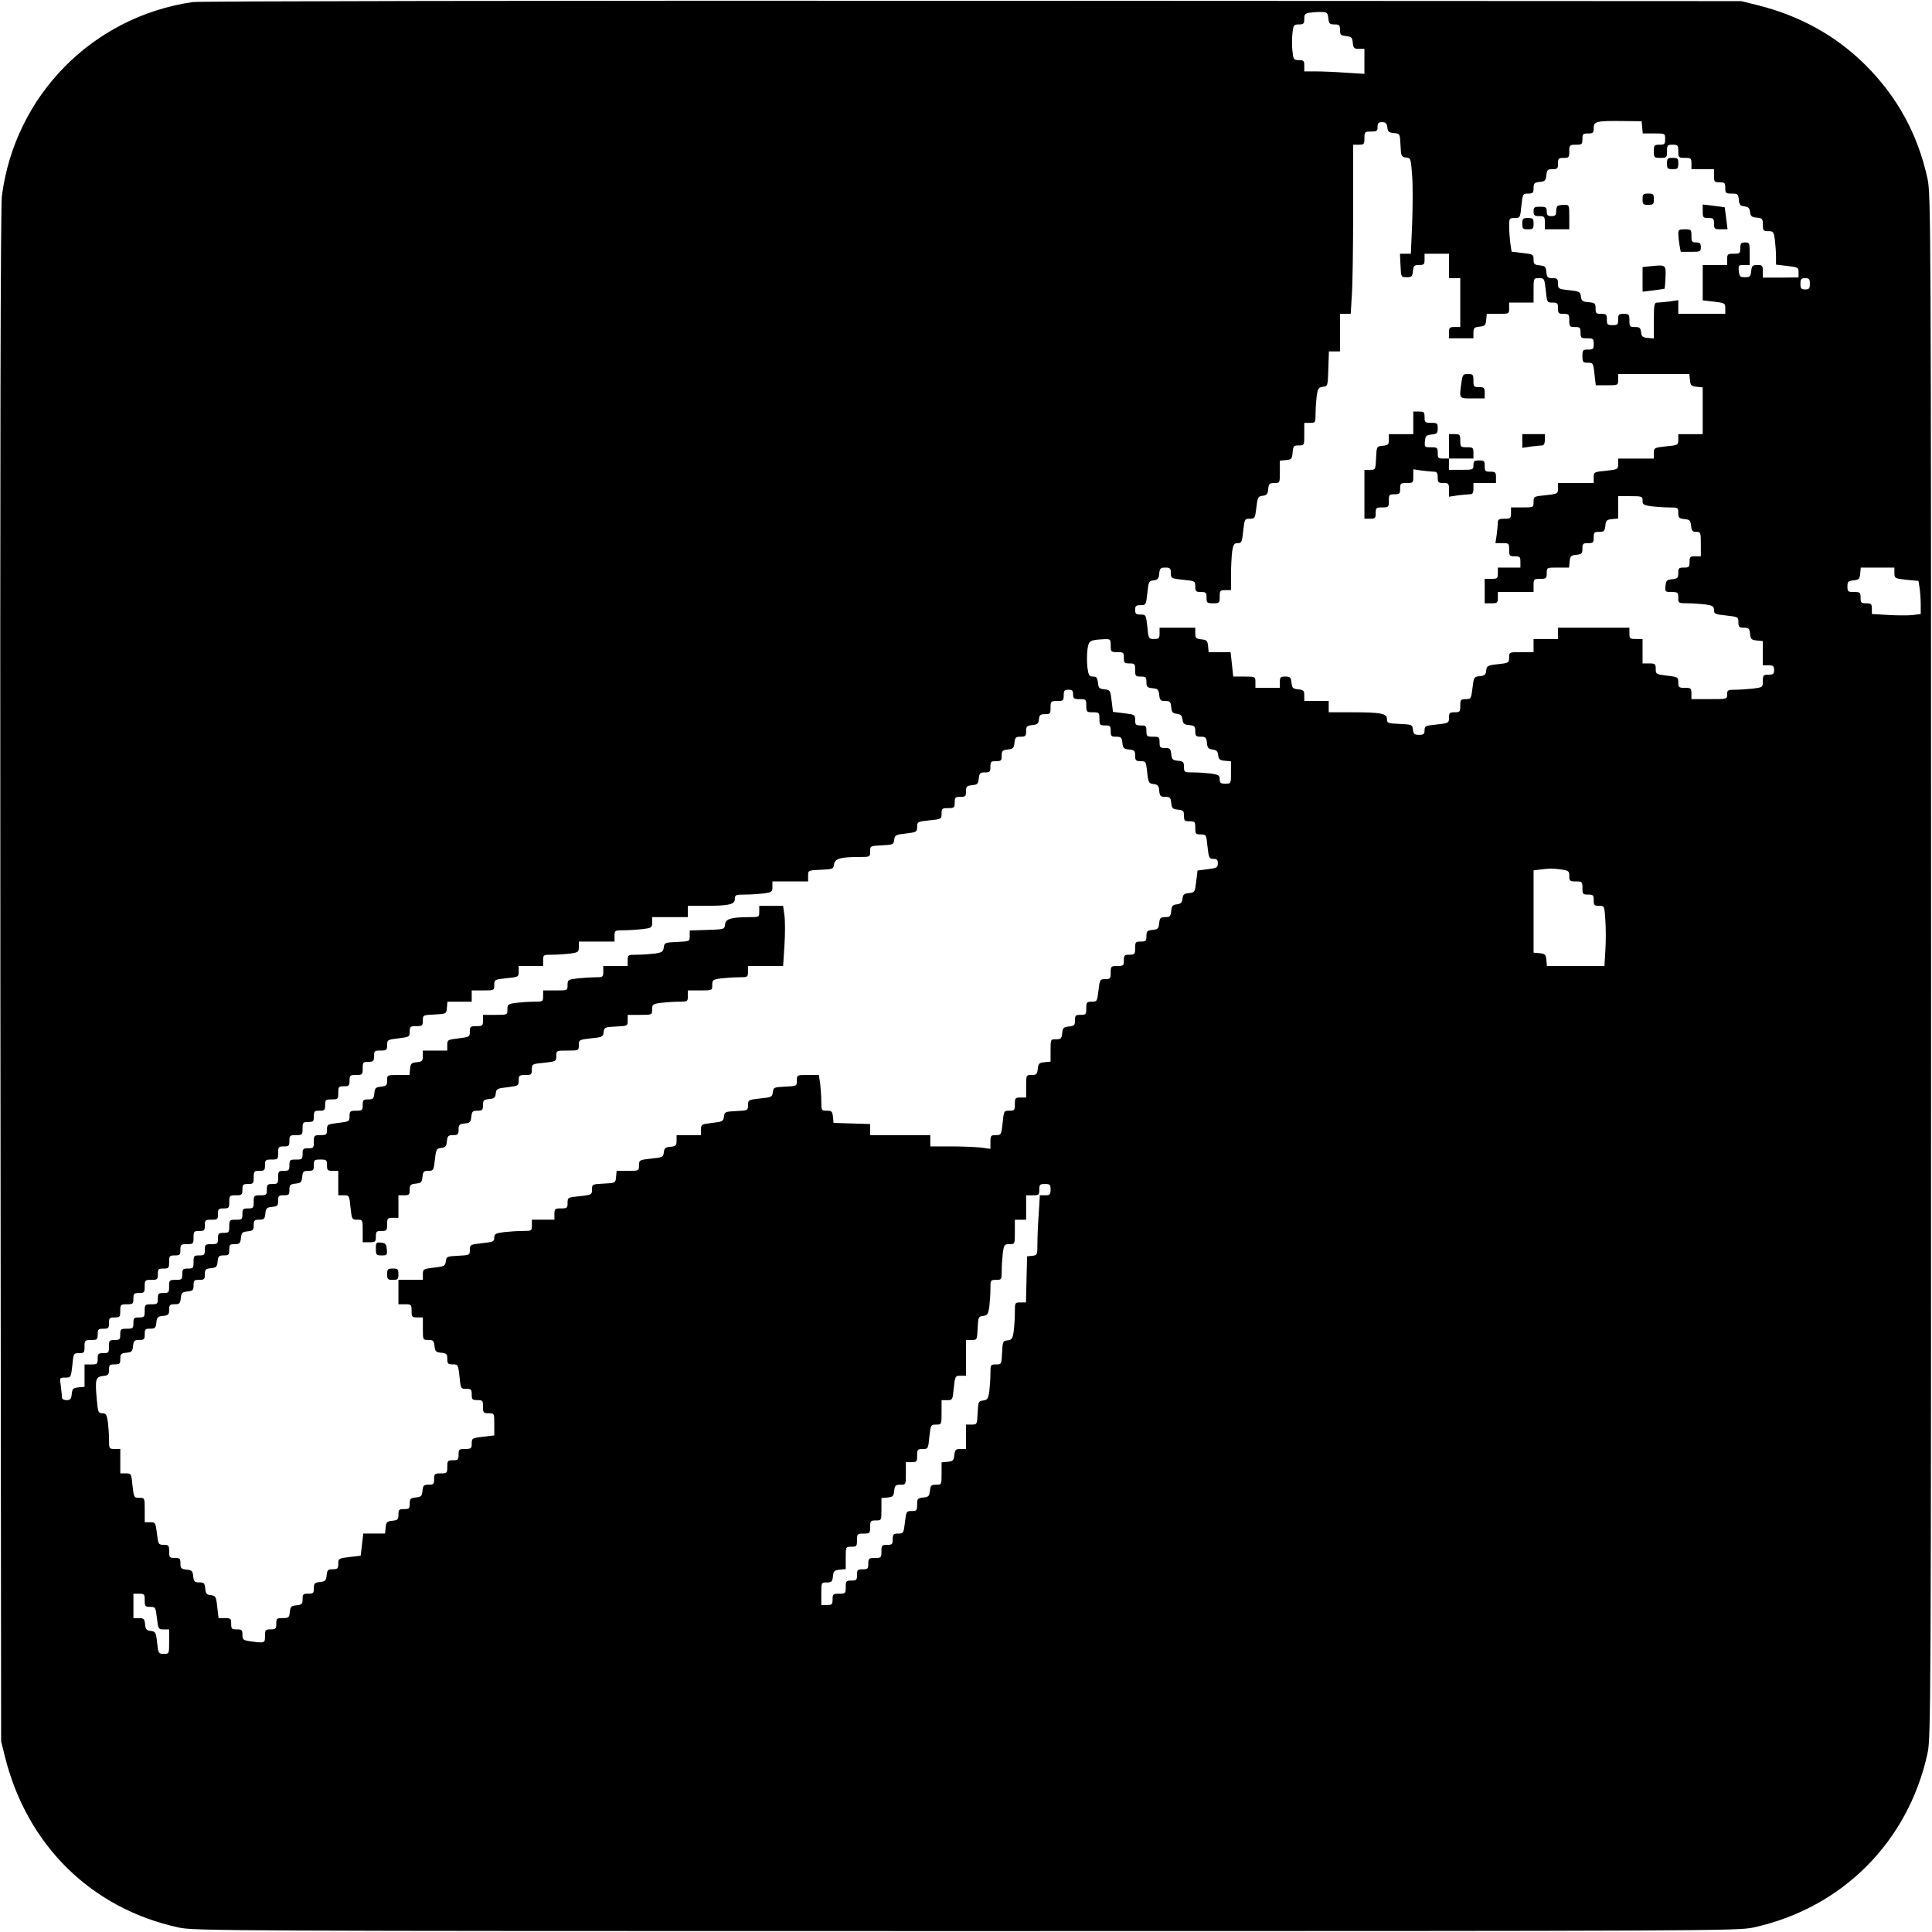 <?xml version="1.0" standalone="no"?>
<!DOCTYPE svg PUBLIC "-//W3C//DTD SVG 20010904//EN"
 "http://www.w3.org/TR/2001/REC-SVG-20010904/DTD/svg10.dtd">
<svg version="1.0" xmlns="http://www.w3.org/2000/svg"
 width="1028pt" height="1028pt" viewBox="0 0 1028 1028"
 preserveAspectRatio="xMidYMid meet">
<g transform="translate(0,1028) scale(0.1,-0.1)"
fill="#000000" stroke="none">
<path d="M1025 10269 c-533 -78 -946 -497 -1015 -1032 -7 -57 -10 -1306 -8
-4152 l4 -4070 21 -85 c118 -469 459 -805 923 -906 82 -18 222 -19 4190 -19
3968 0 4108 1 4190 19 471 103 823 455 926 926 18 82 19 222 19 4190 0 3968
-1 4108 -19 4190 -52 237 -161 436 -332 606 -157 155 -346 260 -574 317 l-85
21 -4090 2 c-2297 1 -4116 -2 -4150 -7z m6043 -86 c3 -29 7 -33 33 -33 25 0
29 -4 29 -29 0 -26 4 -30 33 -33 28 -3 32 -7 35 -35 3 -29 7 -33 33 -33 l29 0
0 -67 0 -66 -97 6 c-54 4 -126 7 -160 7 l-63 0 0 30 c0 26 -3 30 -29 30 -27 0
-29 3 -34 48 -3 26 -3 68 0 95 5 44 8 47 34 47 25 0 29 4 29 29 0 26 4 30 33
34 17 2 46 4 62 3 26 -1 30 -5 33 -33z m1670 -580 l3 -33 60 0 c59 0 59 0 59
-30 0 -27 -3 -30 -30 -30 -28 0 -30 -3 -30 -35 0 -33 2 -35 35 -35 33 0 35 2
35 35 0 32 2 35 30 35 28 0 30 -3 30 -35 0 -33 2 -35 35 -35 32 0 35 -2 35
-30 l0 -30 60 0 60 0 0 -35 c0 -32 2 -35 30 -35 27 0 30 -3 30 -30 0 -28 3
-30 34 -30 32 0 35 -3 38 -32 2 -27 8 -34 30 -36 21 -3 27 -9 30 -30 2 -22 9
-28 36 -30 29 -3 32 -6 32 -38 0 -31 3 -34 29 -34 26 0 29 -3 35 -46 3 -26 6
-66 6 -89 l0 -43 60 -7 c57 -7 60 -8 60 -34 l0 -27 -95 -1 -95 0 0 33 c0 31
-3 34 -29 34 -26 0 -30 -4 -33 -32 -3 -29 -6 -33 -33 -33 -27 0 -30 4 -33 33
-3 30 -1 32 27 32 l31 0 0 60 c0 57 -1 60 -25 60 -21 0 -25 -5 -25 -30 0 -28
-3 -30 -35 -30 -32 0 -35 -2 -35 -30 l0 -30 -65 0 -65 0 0 -94 0 -94 60 -7
c58 -7 60 -8 60 -36 l0 -29 -125 0 -125 0 0 36 0 37 -46 -7 c-26 -3 -55 -6
-65 -6 -17 0 -19 -9 -19 -96 l0 -95 -32 3 c-28 2 -34 8 -36 31 -3 23 -8 27
-33 27 -27 0 -29 3 -29 35 0 32 -2 35 -30 35 -27 0 -30 -3 -30 -30 0 -27 -3
-30 -30 -30 -27 0 -30 3 -30 30 0 27 -3 30 -30 30 -27 0 -30 3 -30 29 0 27 -3
30 -37 33 -33 3 -38 7 -41 30 -3 25 -7 28 -63 34 -57 6 -59 8 -59 35 0 25 -4
29 -29 29 -26 0 -30 4 -33 33 -3 28 -7 32 -35 35 -29 3 -33 7 -33 31 0 27 -3
29 -59 35 l-58 7 -7 46 c-3 25 -6 65 -6 89 0 42 1 44 29 44 29 0 30 1 36 65 7
63 8 65 36 65 25 0 29 4 29 29 0 26 4 30 33 33 28 3 32 7 35 36 3 28 7 32 33
32 26 0 29 3 29 30 0 27 3 30 30 30 28 0 30 3 30 35 0 33 2 35 35 35 32 0 35
2 35 30 0 27 3 30 30 30 27 0 30 3 30 29 0 35 14 39 160 37 l95 -1 3 -32z
m-1356 0 c2 -23 8 -29 35 -31 32 -3 32 -3 35 -65 3 -58 4 -62 29 -65 26 -3 26
-5 33 -98 4 -53 3 -167 0 -255 l-7 -159 -29 0 -29 0 3 -62 c3 -63 3 -63 33
-63 27 0 30 4 33 33 3 28 7 32 33 32 26 0 29 3 29 30 l0 30 65 0 65 0 0 -65 0
-65 30 0 30 0 0 -130 0 -130 -30 0 c-27 0 -30 -3 -30 -30 l0 -30 65 0 65 0 0
29 c0 26 4 30 33 33 28 3 32 7 35 36 l3 32 60 0 c59 0 59 0 59 30 l0 30 65 0
65 0 0 65 c0 65 0 65 29 65 28 0 29 -2 36 -65 6 -64 7 -65 36 -65 26 0 29 -4
29 -30 0 -27 3 -30 30 -30 28 0 30 -3 30 -35 0 -32 2 -35 30 -35 27 0 30 -3
30 -30 0 -28 3 -30 35 -30 32 0 35 -2 35 -30 0 -27 -3 -30 -30 -30 -28 0 -30
-3 -30 -35 0 -32 3 -35 29 -35 27 0 29 -2 35 -60 l7 -60 59 0 c60 0 60 0 60
30 l0 30 189 0 190 0 3 -32 c3 -29 7 -33 36 -36 l32 -3 0 -125 0 -124 -65 0
-65 0 0 -29 c0 -29 -1 -30 -65 -36 -63 -7 -65 -8 -65 -36 l0 -29 -95 0 -95 0
0 -29 c0 -28 -2 -29 -65 -36 -64 -6 -65 -7 -65 -36 l0 -29 -95 0 -95 0 0 -29
c0 -28 -2 -29 -65 -36 -64 -6 -65 -7 -65 -36 0 -29 0 -29 -60 -29 l-60 0 0
-30 c0 -28 -3 -30 -35 -30 -27 0 -35 -4 -35 -19 0 -10 -3 -39 -6 -65 l-7 -46
37 0 c35 0 36 -1 36 -35 0 -32 2 -35 30 -35 27 0 30 -3 30 -30 l0 -30 -60 0
-60 0 0 -30 c0 -28 -3 -30 -35 -30 l-35 0 0 -65 0 -65 35 0 c32 0 35 2 35 30
l0 30 95 0 95 0 0 35 c0 33 2 35 35 35 32 0 35 2 35 30 0 30 0 30 59 30 l60 0
3 33 c3 28 7 32 36 35 28 3 32 7 32 33 0 26 3 29 30 29 27 0 30 3 30 30 0 27
3 30 29 30 26 0 30 4 33 33 3 28 7 32 36 35 l32 3 0 60 0 59 65 0 c62 0 65 -1
65 -24 0 -20 6 -24 46 -30 26 -3 69 -6 95 -6 48 0 49 -1 49 -29 0 -26 4 -30
33 -33 28 -3 32 -7 35 -35 3 -27 7 -33 28 -33 23 0 24 -3 24 -65 l0 -65 -30 0
c-27 0 -30 -3 -30 -30 0 -27 -3 -30 -30 -30 -27 0 -30 -3 -30 -29 0 -26 -4
-30 -32 -33 -29 -3 -33 -7 -36 -35 -3 -32 -2 -33 32 -33 33 0 36 -2 36 -30 0
-29 1 -30 49 -30 26 0 69 -3 95 -6 39 -6 46 -10 46 -30 0 -20 6 -23 65 -29 63
-7 65 -8 65 -36 0 -25 4 -29 29 -29 26 0 30 -4 33 -32 3 -29 7 -33 36 -36 l32
-3 0 -65 0 -64 30 0 c25 0 30 -4 30 -25 0 -21 -5 -25 -30 -25 -27 0 -30 -3
-30 -34 0 -33 -1 -33 -52 -40 -29 -3 -72 -6 -95 -6 -39 0 -43 -2 -43 -25 0
-25 0 -25 -95 -25 l-95 0 0 30 c0 28 -3 30 -35 30 -32 0 -35 3 -35 29 0 28 -2
29 -60 36 -58 7 -60 8 -60 36 0 26 -3 29 -35 29 l-35 0 0 65 0 65 -35 0 c-32
0 -35 2 -35 30 l0 30 -190 0 -190 0 0 -30 0 -30 -65 0 -65 0 0 -35 0 -35 -65
0 c-65 0 -65 0 -65 -29 0 -27 -2 -29 -59 -35 -56 -6 -60 -9 -63 -34 -2 -22 -9
-28 -35 -30 -30 -3 -31 -5 -38 -63 -7 -57 -8 -59 -36 -59 -26 0 -29 -3 -29
-35 0 -32 -2 -35 -30 -35 -26 0 -30 -3 -30 -29 0 -28 -2 -29 -65 -36 -60 -6
-65 -8 -65 -31 0 -20 -5 -24 -29 -24 -25 0 -30 4 -33 28 -3 26 -5 27 -70 30
-64 3 -68 4 -68 26 0 30 -32 36 -192 36 l-118 0 0 30 0 30 -65 0 -65 0 0 29
c0 26 -4 30 -32 33 -29 3 -33 7 -36 36 -3 28 -7 32 -33 32 -26 0 -29 -3 -29
-30 l0 -30 -65 0 -65 0 0 30 c0 30 0 30 -59 30 l-59 0 -7 65 -7 65 -59 0 -58
0 -3 33 c-3 28 -7 32 -35 35 -29 3 -33 7 -33 33 l0 29 -95 0 -95 0 0 -30 c0
-26 -3 -30 -29 -30 -29 0 -30 1 -36 65 -7 63 -8 65 -36 65 -24 0 -29 4 -29 25
0 21 5 25 29 25 28 0 29 2 36 64 6 61 8 65 33 68 22 2 28 9 30 36 3 28 7 32
33 32 25 0 29 -4 29 -29 0 -28 2 -29 65 -36 64 -6 65 -7 65 -36 0 -26 4 -29
30 -29 27 0 30 -3 30 -30 0 -28 3 -30 35 -30 33 0 35 2 35 35 0 32 2 35 30 35
l30 0 0 79 c0 43 3 99 6 125 6 39 10 46 30 46 20 0 23 6 29 65 7 63 8 65 35
65 27 0 28 3 35 59 6 55 9 60 33 63 22 2 28 9 30 36 3 28 7 32 33 32 29 0 29
0 29 59 l0 60 33 3 c29 3 32 6 35 41 3 34 6 37 33 37 29 0 29 0 29 60 l0 60
30 0 c29 0 30 1 30 49 0 26 3 69 6 94 6 40 10 46 33 49 26 3 26 4 29 96 l3 92
29 0 30 0 0 100 0 100 28 0 29 0 6 98 c4 53 7 256 7 450 l0 352 30 0 c28 0 30
3 30 35 0 33 2 35 35 35 31 0 35 3 35 25 0 20 5 25 24 25 19 0 25 -6 28 -27z
m2248 -833 c0 -25 -4 -30 -25 -30 -21 0 -25 5 -25 30 0 25 4 30 25 30 21 0 25
-5 25 -30z m450 -1539 c0 -28 2 -29 64 -36 l64 -6 6 -37 c3 -20 6 -60 6 -88
l0 -51 -46 -6 c-25 -2 -83 -2 -130 1 l-84 5 0 28 c0 26 -4 29 -30 29 -27 0
-30 3 -30 30 0 28 -3 30 -35 30 -32 0 -35 2 -35 29 0 26 4 30 33 33 28 3 32 7
35 36 l3 32 90 0 89 0 0 -29z m-4170 -386 c0 -33 2 -35 35 -35 32 0 35 -2 35
-30 0 -27 3 -30 30 -30 28 0 30 -3 30 -35 0 -32 2 -35 30 -35 27 0 30 -3 30
-29 0 -26 4 -30 33 -33 28 -3 32 -7 35 -35 3 -29 7 -33 32 -33 25 0 29 -4 32
-32 2 -27 8 -34 30 -36 21 -3 27 -9 30 -30 2 -22 9 -28 36 -30 28 -3 32 -7 32
-33 0 -25 4 -29 29 -29 26 0 30 -4 33 -32 2 -27 8 -34 30 -36 21 -3 27 -9 30
-30 2 -22 9 -28 36 -30 l32 -3 0 -60 c0 -59 0 -59 -30 -59 -25 0 -30 4 -30 24
0 20 -6 24 -46 30 -26 3 -69 6 -95 6 -48 0 -49 1 -49 29 0 26 -4 30 -32 33
-29 3 -33 7 -36 36 -3 28 -7 32 -33 32 -26 0 -29 3 -29 30 0 28 -3 30 -35 30
-32 0 -35 2 -35 30 0 27 -3 30 -30 30 -26 0 -30 3 -30 29 0 28 -2 29 -59 36
l-59 7 -7 58 c-7 57 -8 59 -38 62 -28 3 -32 7 -35 36 -3 26 -8 32 -26 32 -20
0 -24 6 -30 48 -3 26 -3 69 0 94 7 50 11 53 92 57 30 1 32 -1 32 -34z m-200
-260 c0 -22 4 -25 35 -25 33 0 35 -2 35 -35 0 -33 2 -35 35 -35 33 0 35 -2 35
-35 0 -32 2 -35 30 -35 27 0 30 -3 30 -30 0 -27 3 -30 29 -30 26 0 30 -4 33
-32 3 -29 7 -33 36 -36 28 -3 32 -7 32 -33 0 -25 4 -29 29 -29 27 0 29 -2 35
-59 6 -56 9 -60 34 -63 22 -2 28 -9 30 -35 3 -29 7 -33 32 -33 25 0 29 -4 32
-32 3 -29 7 -33 36 -36 28 -3 32 -7 32 -33 0 -26 3 -29 30 -29 28 0 30 -3 30
-35 0 -32 2 -35 29 -35 29 0 30 -1 36 -65 7 -60 9 -65 31 -65 19 0 24 -5 24
-24 0 -22 -5 -25 -54 -31 l-54 -7 -7 -58 c-7 -57 -8 -59 -38 -62 -26 -2 -33
-8 -35 -30 -3 -21 -9 -27 -30 -30 -22 -2 -28 -9 -30 -35 -3 -29 -7 -33 -32
-33 -25 0 -29 -4 -32 -32 -3 -29 -7 -33 -35 -36 -29 -3 -33 -7 -33 -33 0 -26
-3 -29 -30 -29 -28 0 -30 -3 -30 -35 0 -32 -2 -35 -30 -35 -27 0 -30 -3 -30
-30 0 -28 -3 -30 -35 -30 -33 0 -35 -2 -35 -35 0 -32 -3 -35 -29 -35 -28 0
-29 -2 -36 -60 -7 -58 -8 -60 -36 -60 -26 0 -29 -3 -29 -35 0 -32 -2 -35 -30
-35 -27 0 -30 -3 -30 -29 0 -26 -4 -30 -32 -33 -29 -3 -33 -7 -36 -35 -3 -29
-7 -33 -33 -33 -29 0 -29 0 -29 -59 l0 -60 -32 -3 c-29 -3 -33 -7 -36 -35 -3
-29 -7 -33 -33 -33 -29 0 -29 0 -29 -60 l0 -60 -30 0 c-28 0 -30 -3 -30 -35 0
-32 -2 -35 -29 -35 -29 0 -30 -1 -36 -65 -7 -63 -8 -65 -36 -65 -27 0 -29 -3
-29 -36 l0 -37 -52 7 c-29 3 -101 6 -160 6 l-108 0 0 30 0 30 -160 0 -160 0 0
30 0 29 -97 3 -98 3 -3 33 c-3 28 -7 32 -33 32 -28 0 -29 1 -29 49 0 26 -3 69
-6 95 l-7 46 -58 0 c-59 0 -59 0 -59 -30 0 -29 -1 -29 -62 -32 -60 -3 -63 -4
-66 -30 -3 -25 -7 -27 -68 -33 -62 -7 -64 -8 -64 -36 0 -27 -1 -28 -62 -31
-60 -3 -63 -4 -66 -30 -3 -24 -8 -27 -63 -33 -57 -7 -59 -8 -59 -36 l0 -29
-65 0 -65 0 0 -29 c0 -26 -4 -30 -32 -33 -27 -2 -34 -8 -36 -30 -3 -25 -7 -27
-68 -33 -62 -7 -64 -8 -64 -36 0 -29 -1 -29 -59 -29 l-60 0 -3 -32 c-3 -33 -3
-33 -65 -36 -62 -3 -63 -4 -63 -31 0 -28 -2 -29 -65 -36 -64 -6 -65 -7 -65
-36 0 -27 -3 -29 -35 -29 -32 0 -35 -2 -35 -30 l0 -30 -60 0 -60 0 0 -30 c0
-29 -1 -30 -47 -30 -27 0 -72 -3 -100 -6 -47 -6 -53 -10 -53 -30 0 -20 -6 -23
-65 -29 -63 -7 -65 -8 -65 -36 0 -27 -1 -28 -62 -31 -60 -3 -63 -4 -66 -30 -3
-24 -8 -27 -63 -33 -57 -7 -59 -8 -59 -36 l0 -29 -65 0 -65 0 0 -65 0 -65 35
0 c33 0 35 -2 35 -35 0 -32 2 -35 30 -35 l30 0 0 -60 c0 -60 0 -60 29 -60 26
0 30 -4 33 -32 3 -29 7 -33 36 -36 28 -3 32 -7 32 -33 0 -25 4 -29 29 -29 28
0 29 -2 36 -65 6 -64 7 -65 36 -65 26 0 29 -4 29 -30 0 -27 3 -30 30 -30 28 0
30 -3 30 -35 0 -32 2 -35 30 -35 30 0 30 0 30 -59 l0 -59 -60 -7 c-58 -7 -60
-8 -60 -36 0 -26 -3 -29 -35 -29 -32 0 -35 -2 -35 -30 0 -27 -3 -30 -30 -30
-28 0 -30 -3 -30 -35 0 -33 -2 -35 -35 -35 -32 0 -35 -2 -35 -30 0 -27 -3 -30
-29 -30 -26 0 -30 -4 -33 -32 -3 -29 -7 -33 -35 -36 -29 -3 -33 -7 -33 -33 0
-26 -3 -29 -30 -29 -27 0 -30 -3 -30 -29 0 -26 -4 -30 -32 -33 -29 -3 -33 -7
-36 -35 l-3 -33 -58 0 -58 0 -7 -59 -7 -59 -59 -7 c-58 -7 -60 -8 -60 -36 0
-25 -4 -29 -29 -29 -26 0 -30 -4 -33 -32 -3 -29 -7 -33 -36 -36 -28 -3 -32 -7
-32 -33 0 -26 -3 -29 -30 -29 -27 0 -30 -3 -30 -29 0 -26 -4 -30 -33 -33 -28
-3 -32 -7 -35 -36 -3 -29 -6 -32 -38 -32 -31 0 -34 -2 -34 -30 0 -27 -3 -30
-30 -30 -28 0 -30 -3 -30 -35 0 -38 -1 -39 -74 -29 -43 6 -46 9 -46 35 0 26
-4 29 -30 29 -27 0 -30 3 -30 30 0 27 -3 30 -34 30 l-33 0 -7 59 c-6 56 -9 60
-34 63 -22 2 -28 9 -30 36 -3 28 -7 32 -32 32 -25 0 -29 4 -32 33 -3 28 -7 32
-35 35 -29 3 -33 7 -33 33 0 26 -3 29 -30 29 -28 0 -30 3 -30 35 0 32 -3 35
-29 35 -28 0 -29 2 -36 60 -7 58 -8 60 -36 60 l-29 0 0 65 c0 65 0 65 -29 65
-28 0 -29 2 -36 65 -6 64 -7 65 -36 65 l-29 0 0 65 0 65 -30 0 c-29 0 -30 1
-30 49 0 26 -3 69 -6 95 -6 39 -10 46 -30 46 -21 0 -23 6 -29 73 -10 107 -6
121 32 125 29 3 33 7 33 33 0 26 3 29 30 29 27 0 30 3 30 29 0 26 4 30 32 33
29 3 33 7 36 36 3 28 7 32 33 32 26 0 29 3 29 30 0 27 3 30 29 30 26 0 30 4
33 33 3 28 7 32 35 35 29 3 33 7 33 33 0 25 4 29 29 29 26 0 30 4 33 33 3 28
7 32 36 35 28 3 32 7 32 33 0 26 3 29 30 29 27 0 30 3 30 29 0 26 4 30 33 33
28 3 32 7 35 36 3 28 7 32 33 32 26 0 29 3 29 30 0 27 3 30 29 30 26 0 30 4
33 33 3 28 7 32 36 35 28 3 32 7 32 33 0 25 4 29 29 29 26 0 30 4 33 33 3 28
7 32 36 35 28 3 32 7 32 33 0 26 3 29 30 29 27 0 30 3 30 29 0 26 4 30 33 33
28 3 32 7 35 36 3 28 7 32 33 32 26 0 29 3 29 30 0 28 3 30 35 30 32 0 35 -2
35 -30 0 -27 3 -30 30 -30 l30 0 0 -65 0 -65 29 0 c29 0 30 -1 36 -65 7 -63 8
-65 36 -65 29 0 29 -1 29 -60 l0 -60 35 0 c32 0 35 2 35 30 0 27 3 30 30 30
28 0 30 3 30 35 0 32 2 35 30 35 l30 0 0 60 0 60 30 0 c27 0 30 3 30 29 0 26
4 30 33 33 28 3 32 7 35 36 3 28 7 32 31 32 27 0 29 3 35 59 6 56 9 60 34 63
22 2 28 9 30 36 3 28 7 32 33 32 25 0 29 4 29 29 0 26 4 30 33 33 28 3 32 7
35 36 3 28 7 32 33 32 25 0 29 4 29 29 0 26 4 30 33 33 26 2 33 8 35 30 3 24
8 27 63 33 57 7 59 8 59 36 0 26 3 29 35 29 32 0 35 2 35 29 0 29 1 30 65 36
63 7 65 8 65 36 0 29 1 29 60 29 59 0 60 0 60 29 0 28 2 29 64 36 61 6 65 8
68 33 3 26 6 27 66 30 61 3 62 3 62 32 l0 30 65 0 c65 0 65 0 65 29 0 26 3 29
46 35 26 3 69 6 95 6 48 0 49 1 49 30 l0 30 65 0 c65 0 65 0 65 29 0 26 3 29
46 35 26 3 69 6 95 6 48 0 49 1 49 30 l0 30 94 0 93 0 7 109 c4 60 4 132 0
160 l-7 51 -63 0 -64 0 0 -30 c0 -30 -1 -30 -52 -30 -97 0 -127 -9 -130 -39
-3 -26 -4 -26 -95 -29 l-93 -3 0 -29 c0 -29 0 -29 -67 -32 -65 -3 -68 -4 -71
-29 -3 -23 -9 -27 -49 -33 -25 -3 -68 -6 -94 -6 -48 0 -49 -1 -49 -30 l0 -30
-65 0 -65 0 0 -30 c0 -29 -2 -30 -42 -30 -24 0 -67 -3 -95 -6 -50 -6 -53 -8
-53 -35 0 -29 0 -29 -65 -29 l-65 0 0 -30 c0 -29 -1 -30 -49 -30 -26 0 -69 -3
-95 -6 -43 -6 -46 -9 -46 -35 0 -29 0 -29 -65 -29 l-65 0 0 -30 c0 -28 -3 -30
-35 -30 -32 0 -35 -3 -35 -29 0 -28 -2 -29 -60 -36 -58 -7 -60 -8 -60 -36 l0
-29 -65 0 -65 0 0 -29 c0 -26 -4 -30 -32 -33 -29 -3 -33 -7 -36 -35 l-3 -33
-60 0 c-59 0 -59 0 -59 -29 0 -26 -4 -30 -32 -33 -29 -3 -33 -7 -36 -35 -3
-29 -7 -33 -33 -33 -26 0 -29 -3 -29 -30 0 -28 -3 -30 -35 -30 -32 0 -35 -3
-35 -29 0 -28 -2 -29 -60 -36 -58 -7 -60 -8 -60 -36 0 -26 -3 -29 -35 -29 -33
0 -35 -2 -35 -35 0 -32 -2 -35 -30 -35 -27 0 -30 -3 -30 -30 0 -28 -3 -30 -35
-30 -32 0 -35 -2 -35 -30 0 -27 -3 -30 -30 -30 -28 0 -30 -3 -30 -35 0 -32 -2
-35 -30 -35 -27 0 -30 -3 -30 -30 0 -28 -3 -30 -35 -30 -33 0 -35 -2 -35 -35
0 -32 -2 -35 -30 -35 -27 0 -30 -3 -30 -30 0 -28 -3 -30 -35 -30 -33 0 -35 -2
-35 -35 0 -32 -2 -35 -30 -35 -27 0 -30 -3 -30 -30 0 -28 -3 -30 -35 -30 -32
0 -35 -2 -35 -30 0 -27 -3 -30 -30 -30 -28 0 -30 -3 -30 -35 0 -32 -2 -35 -30
-35 -27 0 -30 -3 -30 -30 0 -28 -3 -30 -35 -30 -33 0 -35 -2 -35 -35 0 -32 -2
-35 -30 -35 -27 0 -30 -3 -30 -30 0 -28 -3 -30 -35 -30 -33 0 -35 -2 -35 -35
0 -32 -2 -35 -30 -35 -27 0 -30 -3 -30 -30 0 -28 -3 -30 -35 -30 -32 0 -35 -2
-35 -30 0 -27 -3 -30 -30 -30 -28 0 -30 -3 -30 -35 0 -32 -2 -35 -30 -35 -27
0 -30 -3 -30 -30 0 -28 -3 -30 -35 -30 l-35 0 0 -59 0 -60 -32 -3 c-29 -3 -33
-7 -36 -35 -3 -27 -7 -33 -28 -33 -14 0 -24 6 -24 14 0 7 -3 34 -6 60 -7 46
-7 46 23 46 30 0 31 1 38 65 6 64 7 65 36 65 27 0 29 3 29 35 0 33 2 35 35 35
32 0 35 2 35 30 0 27 3 30 30 30 27 0 30 3 30 30 0 27 3 30 30 30 28 0 30 3
30 35 0 33 2 35 35 35 32 0 35 2 35 30 0 27 3 30 30 30 28 0 30 3 30 35 0 33
2 35 35 35 32 0 35 2 35 30 0 27 3 30 30 30 28 0 30 3 30 35 0 32 2 35 30 35
27 0 30 3 30 30 0 28 3 30 35 30 33 0 35 2 35 35 0 32 2 35 30 35 27 0 30 3
30 30 0 28 3 30 35 30 32 0 35 2 35 30 0 27 3 30 30 30 28 0 30 3 30 35 0 33
2 35 35 35 32 0 35 2 35 30 0 27 3 30 30 30 28 0 30 3 30 35 0 32 2 35 30 35
27 0 30 3 30 30 0 28 3 30 35 30 33 0 35 2 35 35 0 32 2 35 30 35 27 0 30 3
30 30 0 28 3 30 35 30 33 0 35 2 35 35 0 32 2 35 30 35 27 0 30 3 30 30 0 27
3 30 30 30 27 0 30 3 30 30 0 28 3 30 35 30 33 0 35 2 35 35 0 32 2 35 30 35
27 0 30 3 30 30 0 28 3 30 35 30 33 0 35 2 35 35 0 32 2 35 30 35 27 0 30 3
30 30 0 28 3 30 35 30 32 0 35 3 35 29 0 28 2 29 60 36 58 7 60 8 60 36 0 26
3 29 35 29 32 0 35 2 35 30 0 29 1 29 63 32 62 3 62 3 65 36 l3 32 65 0 64 0
0 30 0 30 60 0 c59 0 60 0 60 29 0 28 2 29 65 36 64 6 65 7 65 36 l0 29 65 0
65 0 0 30 c0 29 1 30 49 30 26 0 69 3 95 6 43 6 46 9 46 35 l0 29 95 0 95 0 0
30 c0 29 1 30 48 30 26 0 71 3 100 6 49 6 52 8 52 35 l0 29 95 0 95 0 0 30 0
30 88 0 c130 0 162 7 162 36 0 22 4 24 54 24 29 0 74 3 100 6 43 6 46 9 46 35
l0 29 95 0 95 0 0 30 c0 29 0 29 68 32 64 3 67 4 70 29 4 30 33 39 135 39 56
0 57 0 57 30 0 29 1 29 63 32 59 3 62 4 65 30 3 24 8 27 63 33 56 7 59 8 59
35 0 27 2 28 65 35 64 6 65 7 65 36 0 27 3 29 35 29 32 0 35 2 35 30 0 27 3
30 30 30 27 0 30 3 30 29 0 26 4 30 33 33 28 3 32 7 35 36 3 28 7 32 33 32 26
0 29 3 29 30 0 27 3 30 30 30 27 0 30 3 30 29 0 26 4 30 33 33 28 3 32 7 35
36 3 28 7 32 33 32 25 0 29 4 29 29 0 26 4 30 33 33 27 2 33 8 35 31 3 23 8
27 33 27 27 0 29 3 29 35 0 33 2 35 35 35 32 0 35 2 35 30 0 25 4 30 25 30 20
0 25 -5 25 -25z m2594 -931 c43 -6 46 -9 46 -35 0 -26 3 -29 35 -29 33 0 35
-2 35 -35 0 -32 2 -35 30 -35 27 0 30 -3 30 -30 0 -26 3 -30 29 -30 28 0 28 0
33 -77 3 -43 3 -115 0 -160 l-5 -83 -153 0 -153 0 -3 33 c-3 28 -7 32 -35 35
l-33 3 0 219 0 219 33 4 c58 7 64 7 111 1z m-2714 -1704 c0 -26 -4 -30 -28
-30 l-29 0 -6 -97 c-4 -54 -7 -126 -7 -160 0 -60 -1 -62 -27 -65 l-28 -3 -3
-122 -3 -123 -29 0 c-30 0 -30 -1 -30 -54 0 -29 -3 -74 -6 -99 -6 -40 -10 -46
-33 -49 -25 -3 -26 -6 -29 -65 -3 -62 -3 -63 -32 -63 -29 0 -30 -1 -30 -49 0
-26 -3 -69 -6 -94 -6 -40 -10 -46 -33 -49 -25 -3 -26 -6 -29 -65 -3 -62 -3
-63 -32 -63 l-30 0 0 -65 0 -65 -29 0 c-26 0 -30 -4 -33 -32 -3 -29 -7 -33
-35 -36 l-33 -3 0 -60 c0 -59 0 -59 -29 -59 -26 0 -30 -4 -33 -32 -3 -29 -7
-33 -35 -36 -30 -3 -33 -6 -33 -38 0 -31 -3 -34 -29 -34 -28 0 -29 -2 -36 -60
-7 -58 -8 -60 -36 -60 -26 0 -29 -4 -29 -30 0 -27 -3 -30 -30 -30 -28 0 -30
-3 -30 -35 0 -33 -2 -35 -35 -35 -32 0 -35 -2 -35 -30 0 -27 -3 -30 -30 -30
-27 0 -30 -3 -30 -30 0 -27 -3 -30 -30 -30 -28 0 -30 -3 -30 -35 0 -33 -2 -35
-35 -35 -32 0 -35 -2 -35 -30 0 -27 -3 -30 -30 -30 l-30 0 0 60 c0 60 0 60 29
60 26 0 30 4 33 33 3 28 7 32 36 35 l32 3 0 60 c0 59 0 59 30 59 28 0 30 3 30
35 0 33 2 35 35 35 33 0 35 2 35 35 0 32 2 35 30 35 30 0 30 0 30 59 l0 60 33
3 c28 3 32 7 35 36 3 28 7 32 33 32 29 0 29 0 29 60 l0 60 30 0 c28 0 30 3 30
35 0 32 2 35 29 35 29 0 30 1 36 65 7 63 8 65 36 65 29 0 29 0 29 65 l0 65 29
0 c29 0 30 1 36 65 7 63 8 65 36 65 l29 0 0 95 0 95 30 0 c29 0 29 1 32 63 3
59 4 62 29 65 23 3 27 9 33 49 3 25 6 68 6 94 0 48 1 49 30 49 29 0 30 1 30
49 0 26 3 69 6 95 6 43 9 46 35 46 29 0 29 0 29 65 l0 65 30 0 30 0 0 65 0 65
35 0 c32 0 35 2 35 30 0 27 3 30 30 30 27 0 30 -3 30 -30z m-4820 -2185 c0
-32 3 -35 29 -35 28 0 29 -2 36 -60 7 -58 8 -60 36 -60 l29 0 0 -65 c0 -65 0
-65 -29 -65 -27 0 -29 2 -35 59 -6 56 -9 60 -34 63 -22 2 -28 9 -30 36 -3 28
-7 32 -33 32 l-29 0 0 65 0 65 30 0 c28 0 30 -3 30 -35z"/>
<path d="M8870 9410 c0 -27 3 -30 30 -30 27 0 30 3 30 30 0 27 -3 30 -30 30
-27 0 -30 -3 -30 -30z"/>
<path d="M8740 9220 c0 -27 3 -30 30 -30 27 0 30 3 30 30 0 27 -3 30 -30 30
-27 0 -30 -3 -30 -30z"/>
<path d="M8287 9183 c-4 -3 -7 -17 -7 -30 0 -18 -5 -23 -25 -23 -20 0 -25 5
-25 25 0 22 -4 25 -35 25 -31 0 -35 -3 -35 -25 0 -21 5 -25 30 -25 28 0 30 -3
30 -35 l0 -35 65 0 65 0 0 65 c0 65 0 65 -28 65 -16 0 -32 -3 -35 -7z"/>
<path d="M9060 9156 c0 -33 2 -36 30 -36 27 0 30 -3 30 -30 0 -28 3 -30 36
-30 l36 0 -7 58 c-4 31 -8 58 -8 59 -1 0 -28 4 -59 8 l-58 7 0 -36z"/>
<path d="M8100 9090 c0 -27 3 -30 30 -30 27 0 30 3 30 30 0 27 -3 30 -30 30
-27 0 -30 -3 -30 -30z"/>
<path d="M8930 9038 c0 -13 3 -40 6 -60 l7 -38 53 0 c51 0 54 1 54 25 0 20 -5
25 -25 25 -22 0 -25 4 -25 35 0 33 -2 35 -35 35 -30 0 -35 -3 -35 -22z"/>
<path d="M8778 8863 l-38 -4 0 -66 0 -65 58 7 c31 4 58 8 59 9 1 1 4 29 5 62
3 66 2 66 -84 57z"/>
<path d="M7776 8244 c-12 -87 -14 -84 59 -84 l65 0 0 30 c0 27 -3 30 -30 30
-28 0 -30 3 -30 35 0 32 -3 35 -29 35 -26 0 -29 -3 -35 -46z"/>
<path d="M7520 8030 l0 -60 -65 0 -65 0 0 -29 c0 -26 -4 -30 -32 -33 -33 -3
-33 -3 -36 -65 -3 -62 -3 -63 -32 -63 l-30 0 0 -130 0 -130 30 0 c27 0 30 3
30 30 0 28 3 30 35 30 33 0 35 2 35 35 0 32 2 35 30 35 27 0 30 3 30 30 0 28
3 30 35 30 34 0 35 1 35 36 l0 37 46 -7 c26 -3 55 -6 65 -6 14 0 19 -7 19 -30
0 -27 3 -30 30 -30 28 0 30 -3 30 -36 l0 -37 46 7 c26 3 55 6 65 6 14 0 19 7
19 30 l0 30 60 0 60 0 0 30 c0 27 -3 30 -30 30 -27 0 -30 3 -30 30 0 27 -3 30
-30 30 -25 0 -30 -4 -30 -25 0 -24 -2 -25 -65 -25 l-65 0 0 30 0 30 65 0 65 0
0 30 c0 28 -3 30 -35 30 -33 0 -35 2 -35 35 0 32 -2 35 -30 35 l-30 0 0 -65 0
-65 -30 0 c-27 0 -30 3 -30 30 0 28 -3 30 -36 30 -34 0 -35 1 -32 33 3 28 7
32 36 35 28 3 32 7 32 33 0 27 -3 29 -35 29 -32 0 -35 2 -35 30 0 27 -3 30
-30 30 l-30 0 0 -60z"/>
<path d="M8100 7934 l0 -37 46 7 c26 3 53 6 60 6 9 0 14 11 14 30 l0 30 -60 0
-60 0 0 -36z"/>
<path d="M2000 3636 c0 -33 2 -36 31 -36 28 0 30 2 27 33 -2 27 -8 33 -30 35
-26 3 -28 1 -28 -32z"/>
<path d="M2060 3500 c0 -27 3 -30 30 -30 27 0 30 3 30 30 0 27 -3 30 -30 30
-27 0 -30 -3 -30 -30z"/>
</g>
</svg>
